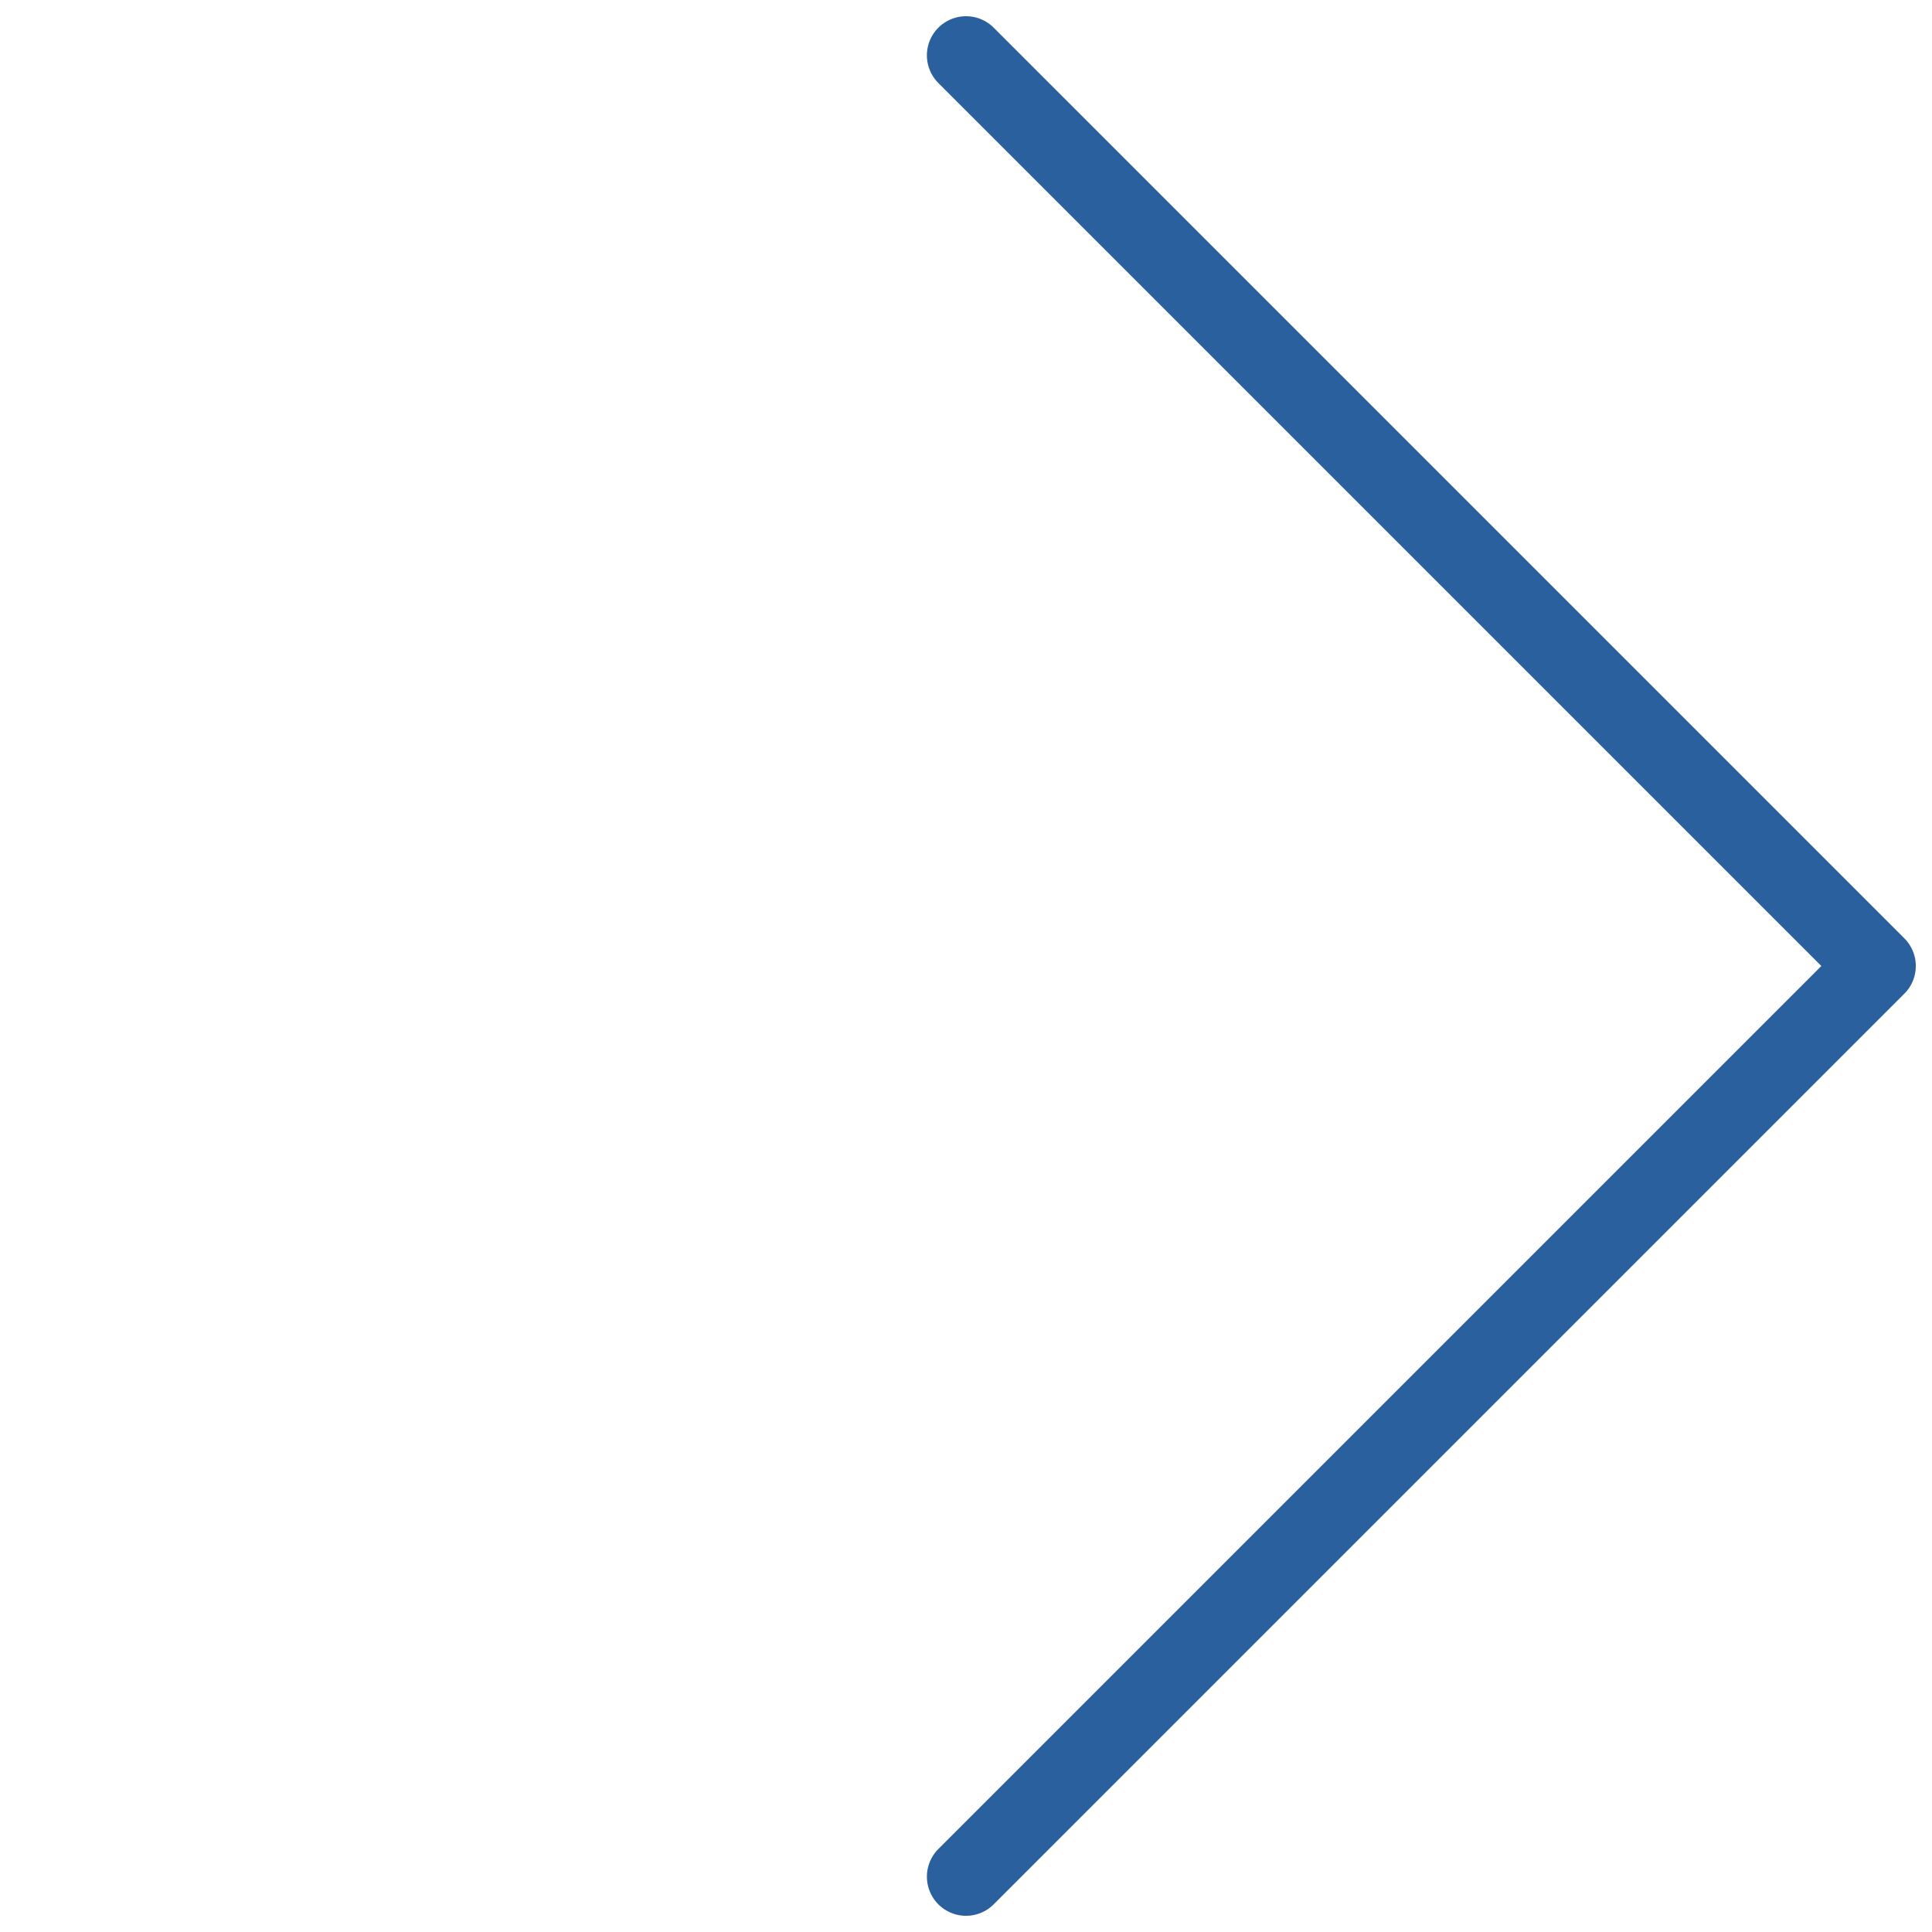 <svg xmlns="http://www.w3.org/2000/svg" width="49.373" height="49.373" viewBox="0 0 49.373 49.373">
  <path id="Tracciato_1972" data-name="Tracciato 1972" d="M32.912,32.912H0V0" transform="translate(24.687 47.959) rotate(-135)" fill="none" stroke="#2A609D" stroke-linecap="round" stroke-linejoin="round" stroke-width="2"/>
</svg>
